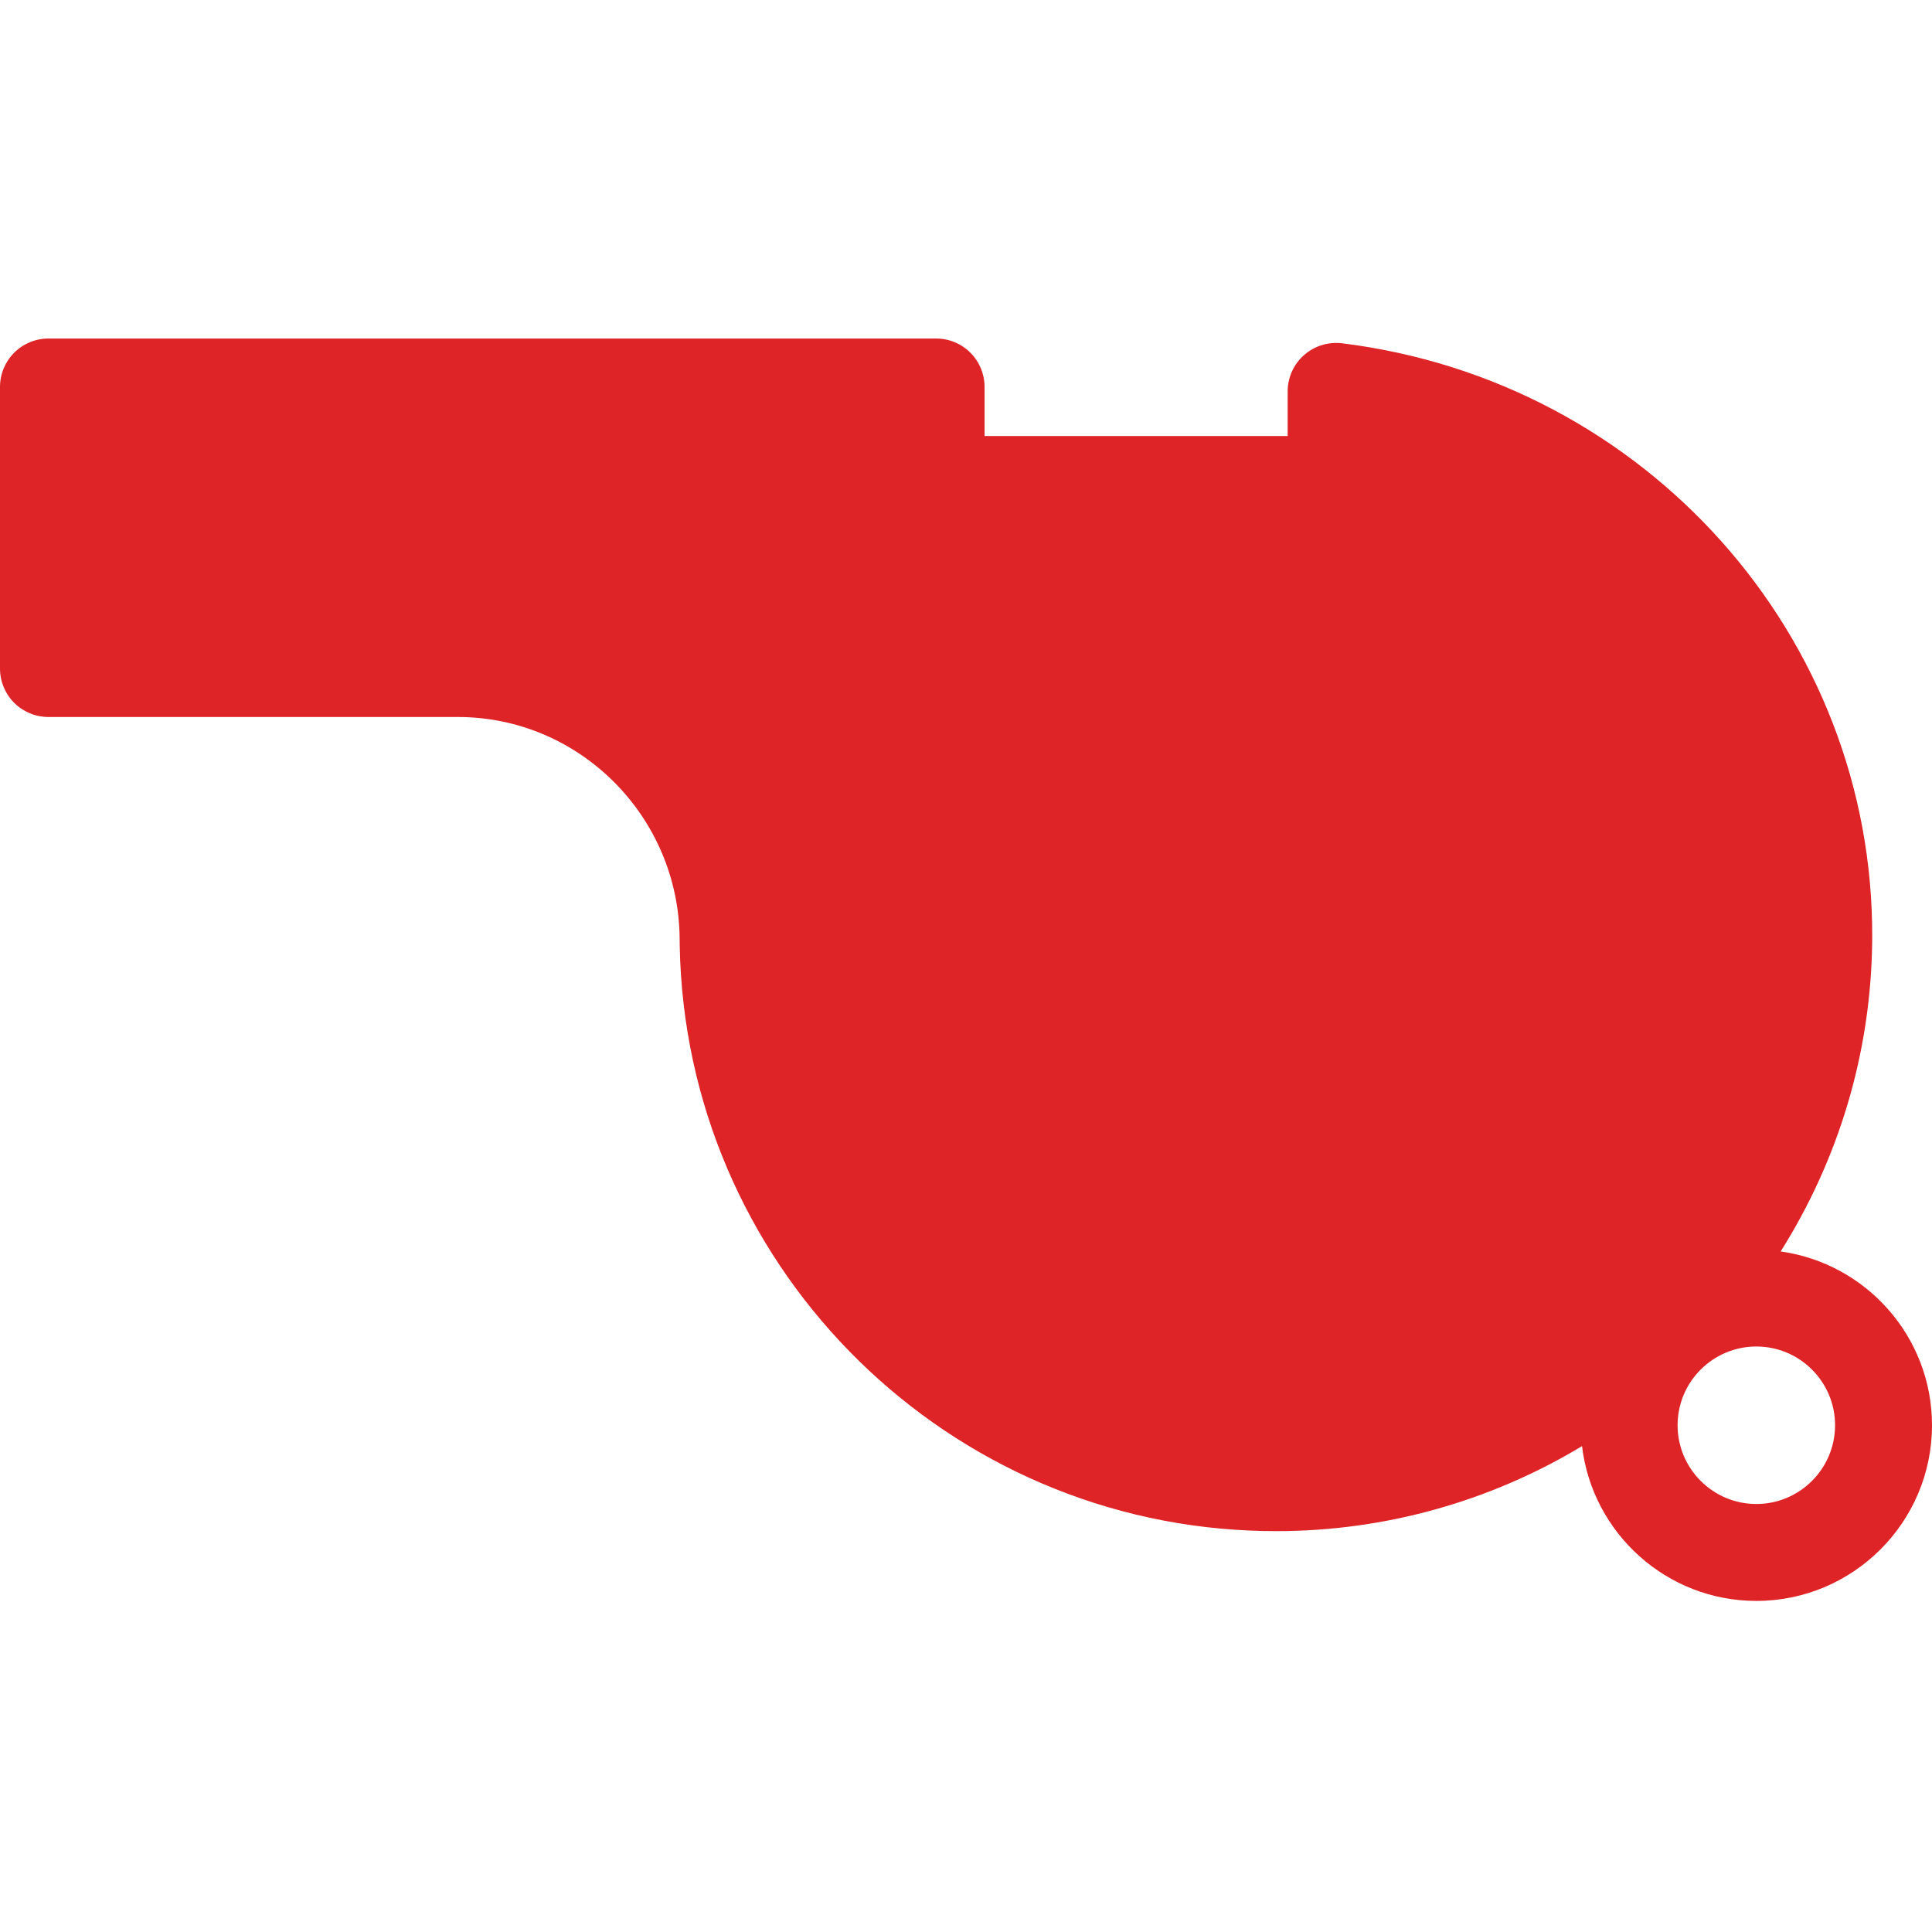 <svg width="41" height="41" viewBox="0 0 41 41" fill="none" xmlns="http://www.w3.org/2000/svg">
<g clip-path="url(#clip0_320_36568)">
<path d="M37.788 26.558C39.005 24.627 39.718 22.349 39.731 19.91C39.767 13.51 34.93 8.082 28.481 7.285C28.336 7.268 28.189 7.281 28.05 7.324C27.911 7.367 27.783 7.439 27.674 7.536C27.564 7.632 27.477 7.751 27.417 7.883C27.357 8.016 27.326 8.16 27.326 8.306V9.253H20.894V8.212C20.894 7.939 20.786 7.678 20.593 7.485C20.4 7.292 20.139 7.184 19.866 7.184H1.028C0.756 7.184 0.494 7.292 0.301 7.485C0.108 7.678 0 7.939 0 8.212L0 14.188C0 14.46 0.108 14.722 0.301 14.915C0.494 15.107 0.756 15.216 1.028 15.216H9.718C12.296 15.216 14.406 17.327 14.423 19.924L14.425 20.078C14.549 26.749 19.863 32.197 26.524 32.481C26.709 32.489 26.894 32.493 27.077 32.493H27.078C29.367 32.495 31.613 31.871 33.573 30.689C33.793 32.536 35.367 33.974 37.272 33.974C39.328 33.974 41 32.301 41 30.246C41 28.365 39.6 26.81 37.788 26.558ZM37.272 31.917C36.351 31.917 35.601 31.167 35.601 30.245C35.601 29.324 36.351 28.575 37.272 28.575C38.194 28.575 38.943 29.324 38.943 30.245C38.943 31.167 38.194 31.917 37.272 31.917Z" fill="#DE2427"/>
</g>
<defs>
<clipPath id="clip0_320_36568">
<rect width="41" height="40" fill="white" transform="translate(0 0.078)"/>
</clipPath>
</defs>
</svg>
